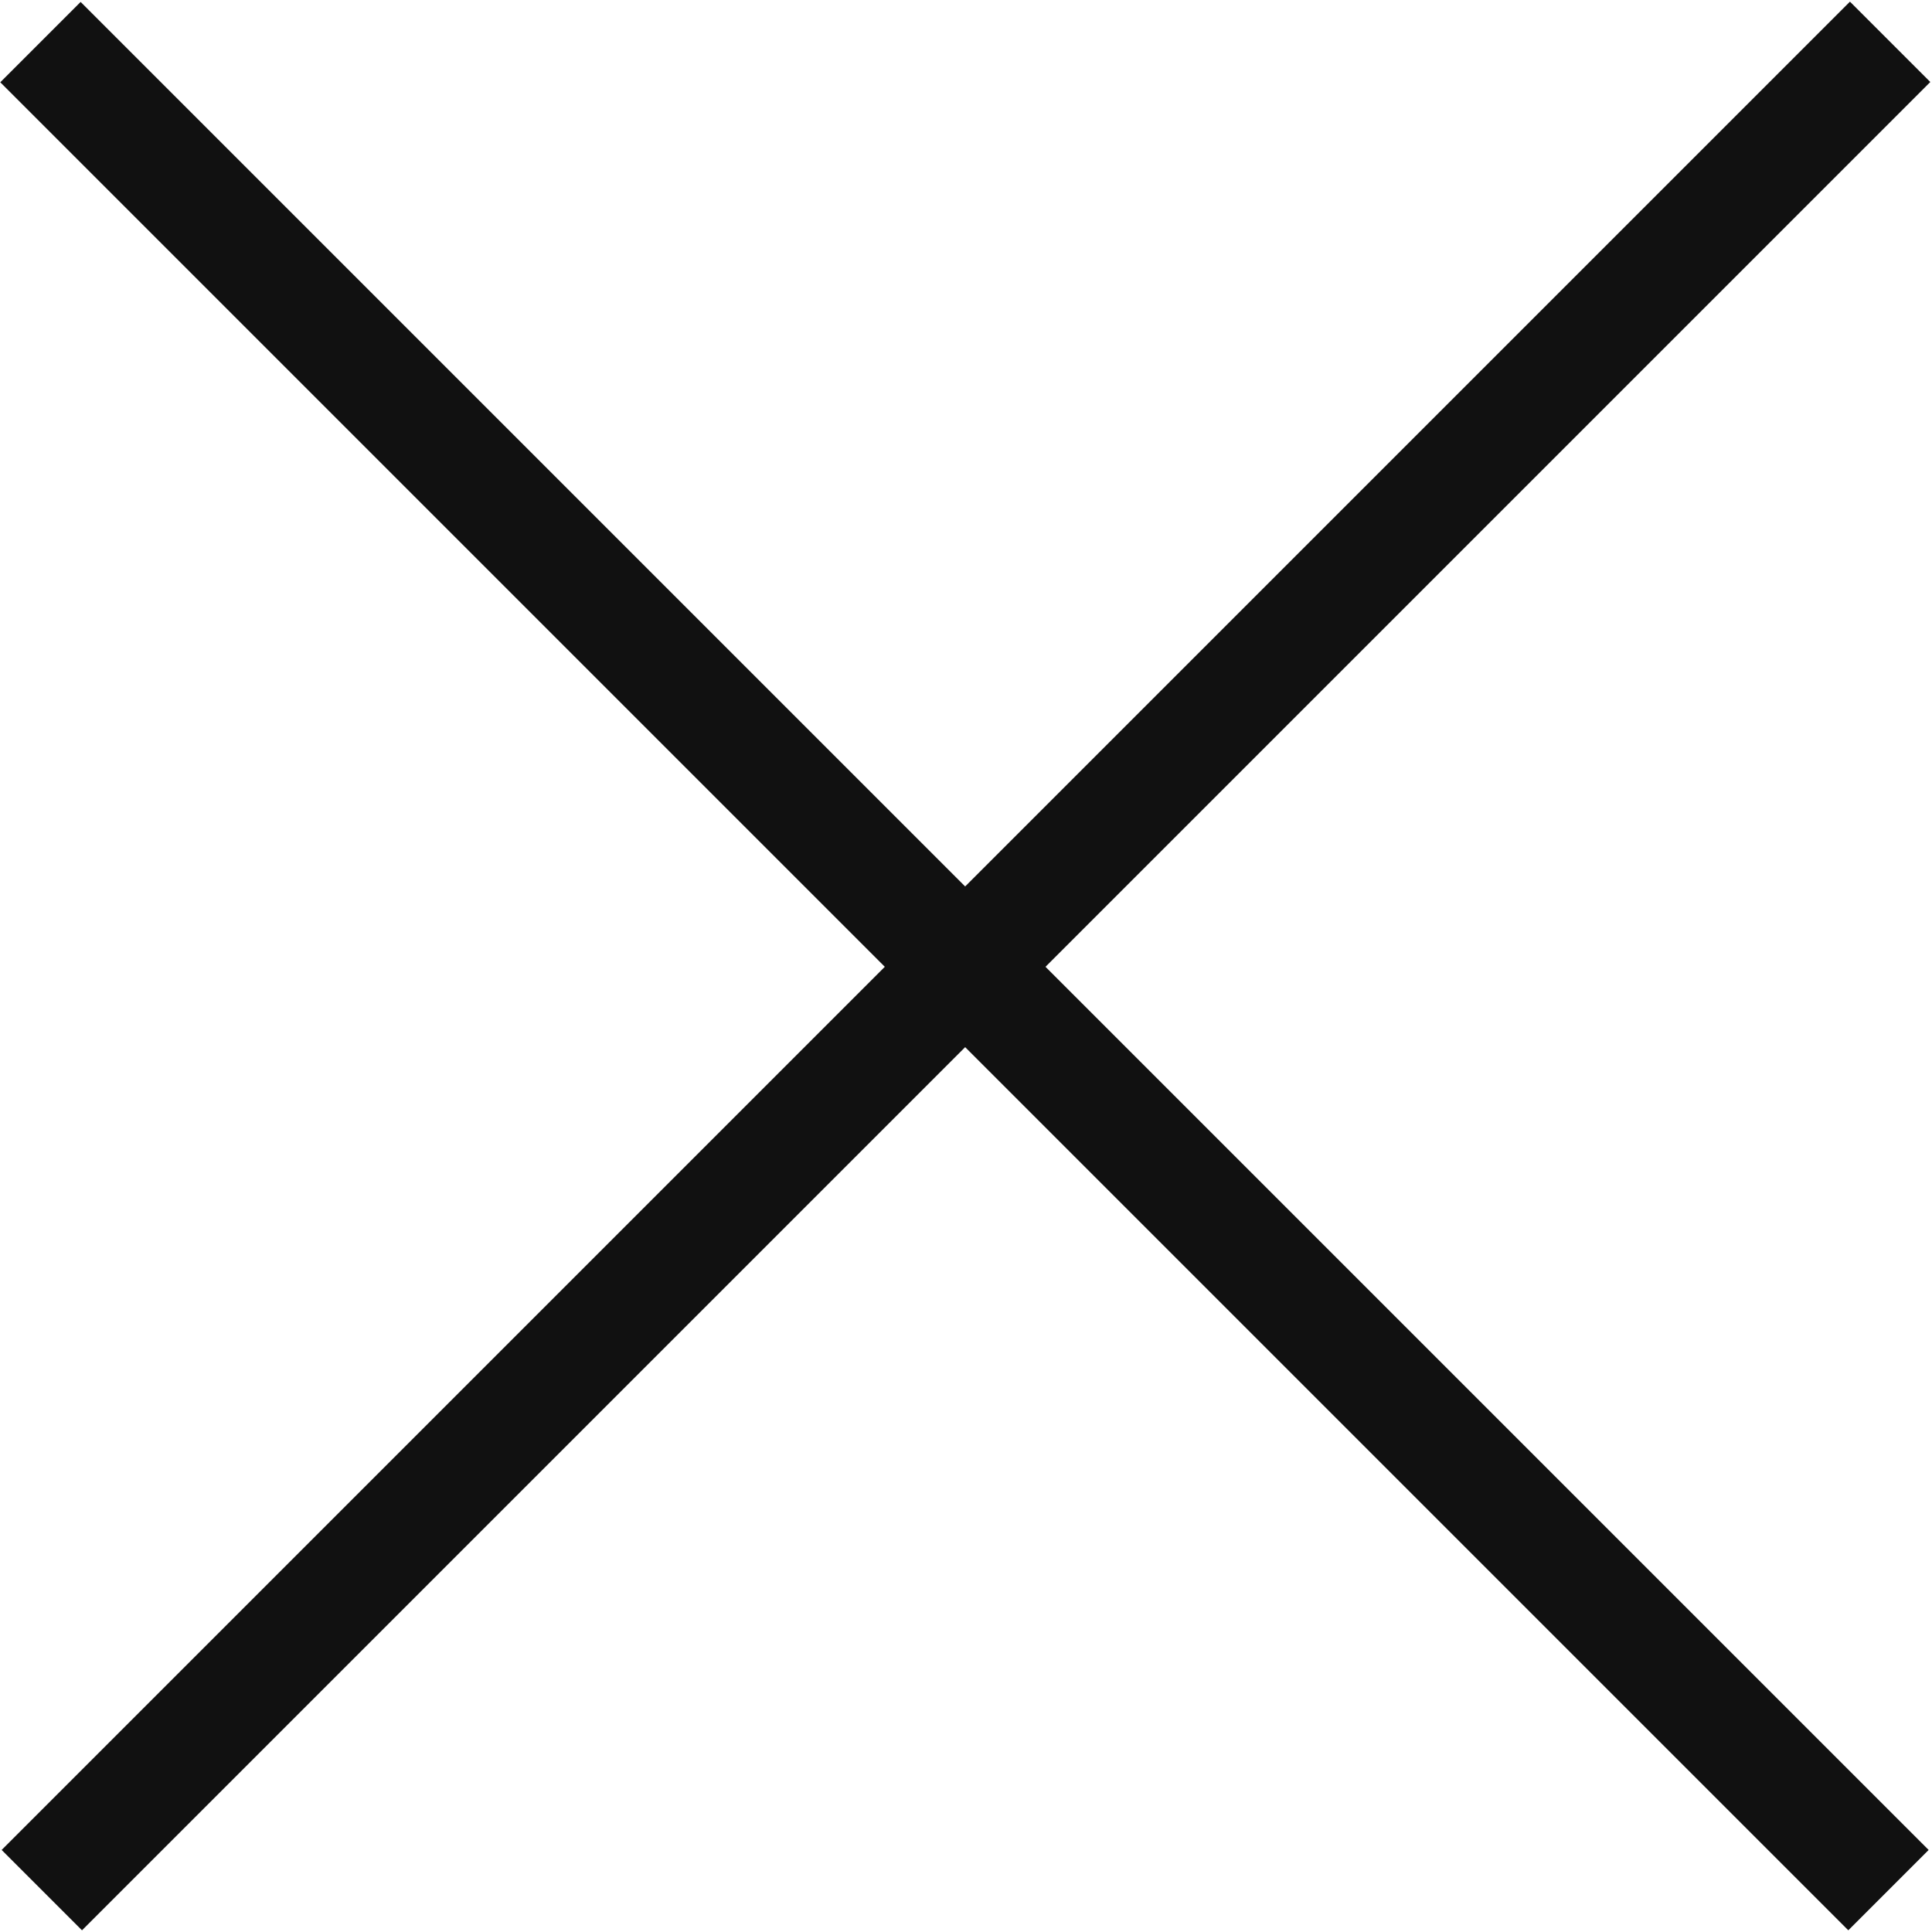 <svg width="34" height="34" viewBox="0 0 34 34" fill="none" xmlns="http://www.w3.org/2000/svg">
<rect x="0.029" y="32.556" width="46" height="2" transform="rotate(-45 0.029 32.556)" fill="#111111"/>
<rect width="46" height="2" transform="matrix(-0.707 -0.707 -0.707 0.707 33.941 32.556)" fill="#111111"/>
</svg>
